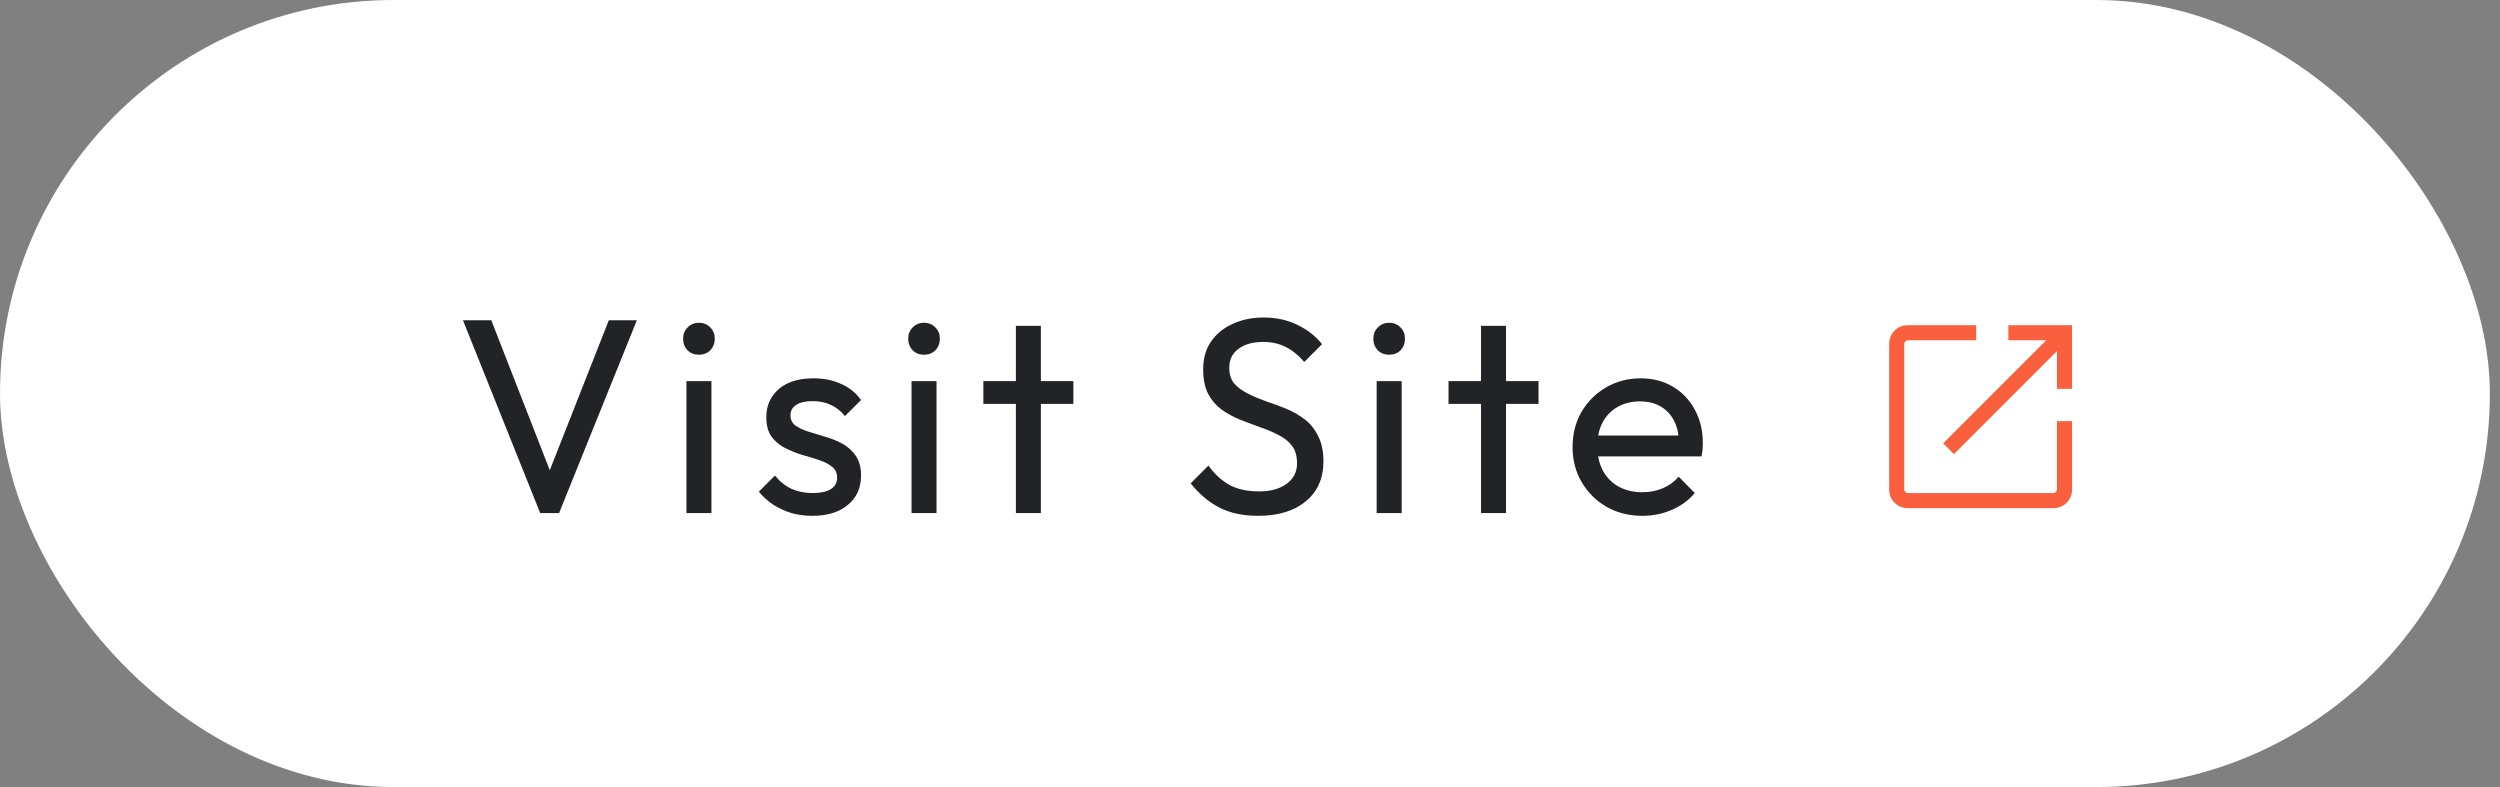 <svg width="108" height="34" viewBox="0 0 108 34" fill="none" xmlns="http://www.w3.org/2000/svg">
<rect x="0" y="0" width="108" height="34" fill="#808080" stroke="none"/>
<rect width="107.562" height="34" rx="17" fill="white"/>
<path d="M70.947 22.284C70.379 22.284 69.867 22.156 69.411 21.9C68.955 21.636 68.595 21.28 68.331 20.832C68.067 20.384 67.935 19.876 67.935 19.308C67.935 18.748 68.063 18.244 68.319 17.796C68.583 17.348 68.935 16.996 69.375 16.74C69.823 16.476 70.323 16.344 70.875 16.344C71.403 16.344 71.867 16.464 72.267 16.704C72.675 16.944 72.991 17.276 73.215 17.7C73.447 18.124 73.563 18.604 73.563 19.14C73.563 19.22 73.559 19.308 73.551 19.404C73.543 19.492 73.527 19.596 73.503 19.716H68.691V18.816H72.927L72.531 19.164C72.531 18.78 72.463 18.456 72.327 18.192C72.191 17.92 71.999 17.712 71.751 17.568C71.503 17.416 71.203 17.34 70.851 17.34C70.483 17.34 70.159 17.42 69.879 17.58C69.599 17.74 69.383 17.964 69.231 18.252C69.079 18.54 69.003 18.88 69.003 19.272C69.003 19.672 69.083 20.024 69.243 20.328C69.403 20.624 69.631 20.856 69.927 21.024C70.223 21.184 70.563 21.264 70.947 21.264C71.267 21.264 71.559 21.208 71.823 21.096C72.095 20.984 72.327 20.816 72.519 20.592L73.215 21.3C72.943 21.62 72.607 21.864 72.207 22.032C71.815 22.2 71.395 22.284 70.947 22.284Z" fill="#212326"/>
<path d="M63.98 22.164V14.076H65.06V22.164H63.98ZM62.576 17.448V16.464H66.464V17.448H62.576Z" fill="#212326"/>
<path d="M59.472 22.164V16.464H60.552V22.164H59.472ZM60.012 15.324C59.812 15.324 59.648 15.26 59.52 15.132C59.392 14.996 59.328 14.828 59.328 14.628C59.328 14.436 59.392 14.276 59.52 14.148C59.648 14.012 59.812 13.944 60.012 13.944C60.212 13.944 60.376 14.012 60.504 14.148C60.632 14.276 60.696 14.436 60.696 14.628C60.696 14.828 60.632 14.996 60.504 15.132C60.376 15.26 60.212 15.324 60.012 15.324Z" fill="#212326"/>
<path d="M54.352 22.284C53.697 22.284 53.136 22.164 52.672 21.924C52.209 21.684 51.797 21.336 51.437 20.88L52.205 20.112C52.468 20.48 52.773 20.76 53.117 20.952C53.461 21.136 53.885 21.228 54.389 21.228C54.885 21.228 55.281 21.12 55.577 20.904C55.88 20.688 56.032 20.392 56.032 20.016C56.032 19.704 55.961 19.452 55.816 19.26C55.672 19.068 55.477 18.912 55.228 18.792C54.989 18.664 54.724 18.552 54.437 18.456C54.148 18.352 53.861 18.244 53.572 18.132C53.285 18.012 53.02 17.868 52.781 17.7C52.541 17.524 52.344 17.296 52.193 17.016C52.048 16.736 51.977 16.384 51.977 15.96C51.977 15.488 52.089 15.088 52.312 14.76C52.544 14.424 52.856 14.168 53.248 13.992C53.648 13.808 54.096 13.716 54.593 13.716C55.136 13.716 55.624 13.824 56.056 14.04C56.489 14.248 56.84 14.524 57.112 14.868L56.344 15.636C56.096 15.348 55.828 15.132 55.541 14.988C55.261 14.844 54.937 14.772 54.569 14.772C54.12 14.772 53.764 14.872 53.501 15.072C53.236 15.264 53.105 15.536 53.105 15.888C53.105 16.168 53.176 16.396 53.321 16.572C53.472 16.74 53.669 16.884 53.908 17.004C54.148 17.124 54.413 17.236 54.7 17.34C54.996 17.436 55.288 17.544 55.577 17.664C55.864 17.784 56.129 17.936 56.368 18.12C56.608 18.304 56.8 18.544 56.944 18.84C57.096 19.128 57.172 19.492 57.172 19.932C57.172 20.668 56.916 21.244 56.404 21.66C55.901 22.076 55.217 22.284 54.352 22.284Z" fill="#212326"/>
<path d="M43.886 22.164V14.076H44.966V22.164H43.886ZM42.482 17.448V16.464H46.37V17.448H42.482Z" fill="#212326"/>
<path d="M39.378 22.164V16.464H40.458V22.164H39.378ZM39.918 15.324C39.718 15.324 39.554 15.26 39.426 15.132C39.298 14.996 39.234 14.828 39.234 14.628C39.234 14.436 39.298 14.276 39.426 14.148C39.554 14.012 39.718 13.944 39.918 13.944C40.118 13.944 40.282 14.012 40.41 14.148C40.538 14.276 40.602 14.436 40.602 14.628C40.602 14.828 40.538 14.996 40.41 15.132C40.282 15.26 40.118 15.324 39.918 15.324Z" fill="#212326"/>
<path d="M35.097 22.284C34.777 22.284 34.473 22.244 34.185 22.164C33.905 22.076 33.645 21.956 33.405 21.804C33.165 21.644 32.957 21.456 32.781 21.24L33.477 20.544C33.685 20.8 33.925 20.992 34.197 21.12C34.469 21.24 34.773 21.3 35.109 21.3C35.445 21.3 35.705 21.244 35.889 21.132C36.073 21.012 36.165 20.848 36.165 20.64C36.165 20.432 36.089 20.272 35.937 20.16C35.793 20.04 35.605 19.944 35.373 19.872C35.141 19.792 34.893 19.716 34.629 19.644C34.373 19.564 34.129 19.464 33.897 19.344C33.665 19.224 33.473 19.06 33.321 18.852C33.177 18.644 33.105 18.368 33.105 18.024C33.105 17.68 33.189 17.384 33.357 17.136C33.525 16.88 33.757 16.684 34.053 16.548C34.357 16.412 34.721 16.344 35.145 16.344C35.593 16.344 35.989 16.424 36.333 16.584C36.685 16.736 36.973 16.968 37.197 17.28L36.501 17.976C36.341 17.768 36.141 17.608 35.901 17.496C35.669 17.384 35.405 17.328 35.109 17.328C34.797 17.328 34.557 17.384 34.389 17.496C34.229 17.6 34.149 17.748 34.149 17.94C34.149 18.132 34.221 18.28 34.365 18.384C34.509 18.488 34.697 18.576 34.929 18.648C35.169 18.72 35.417 18.796 35.673 18.876C35.929 18.948 36.173 19.048 36.405 19.176C36.637 19.304 36.825 19.476 36.969 19.692C37.121 19.908 37.197 20.192 37.197 20.544C37.197 21.08 37.005 21.504 36.621 21.816C36.245 22.128 35.737 22.284 35.097 22.284Z" fill="#212326"/>
<path d="M29.654 22.164V16.464H30.734V22.164H29.654ZM30.194 15.324C29.994 15.324 29.83 15.26 29.702 15.132C29.574 14.996 29.51 14.828 29.51 14.628C29.51 14.436 29.574 14.276 29.702 14.148C29.83 14.012 29.994 13.944 30.194 13.944C30.394 13.944 30.558 14.012 30.686 14.148C30.814 14.276 30.878 14.436 30.878 14.628C30.878 14.828 30.814 14.996 30.686 15.132C30.558 15.26 30.394 15.324 30.194 15.324Z" fill="#212326"/>
<path d="M23.336 22.164L20 13.836H21.224L23.972 20.88H23.528L26.3 13.836H27.512L24.152 22.164H23.336Z" fill="#212326"/>
<mask id="mask0_860_2780" style="mask-type:alpha" maskUnits="userSpaceOnUse" x="79" y="12" width="13" height="12">
<rect x="79.562" y="12" width="12" height="12" fill="#D9D9D9"/>
</mask>
<g mask="url(#mask0_860_2780)">
<path d="M82.416 21.95C82.191 21.95 82.001 21.873 81.845 21.717C81.69 21.562 81.612 21.372 81.612 21.146V14.854C81.612 14.629 81.69 14.439 81.845 14.283C82.001 14.128 82.191 14.05 82.416 14.05H85.37V14.7H82.416C82.378 14.7 82.342 14.716 82.31 14.748C82.278 14.78 82.262 14.816 82.262 14.854V21.146C82.262 21.185 82.278 21.22 82.31 21.252C82.342 21.284 82.378 21.3 82.416 21.3H88.708C88.747 21.3 88.782 21.284 88.814 21.252C88.846 21.22 88.862 21.185 88.862 21.146V18.193H89.512V21.146C89.512 21.372 89.435 21.562 89.279 21.717C89.124 21.873 88.933 21.95 88.708 21.95H82.416ZM84.409 19.618L83.945 19.153L88.398 14.7H86.762V14.05H89.512V16.8H88.862V15.165L84.409 19.618Z" fill="#FA603E"/>
</g>
</svg>
